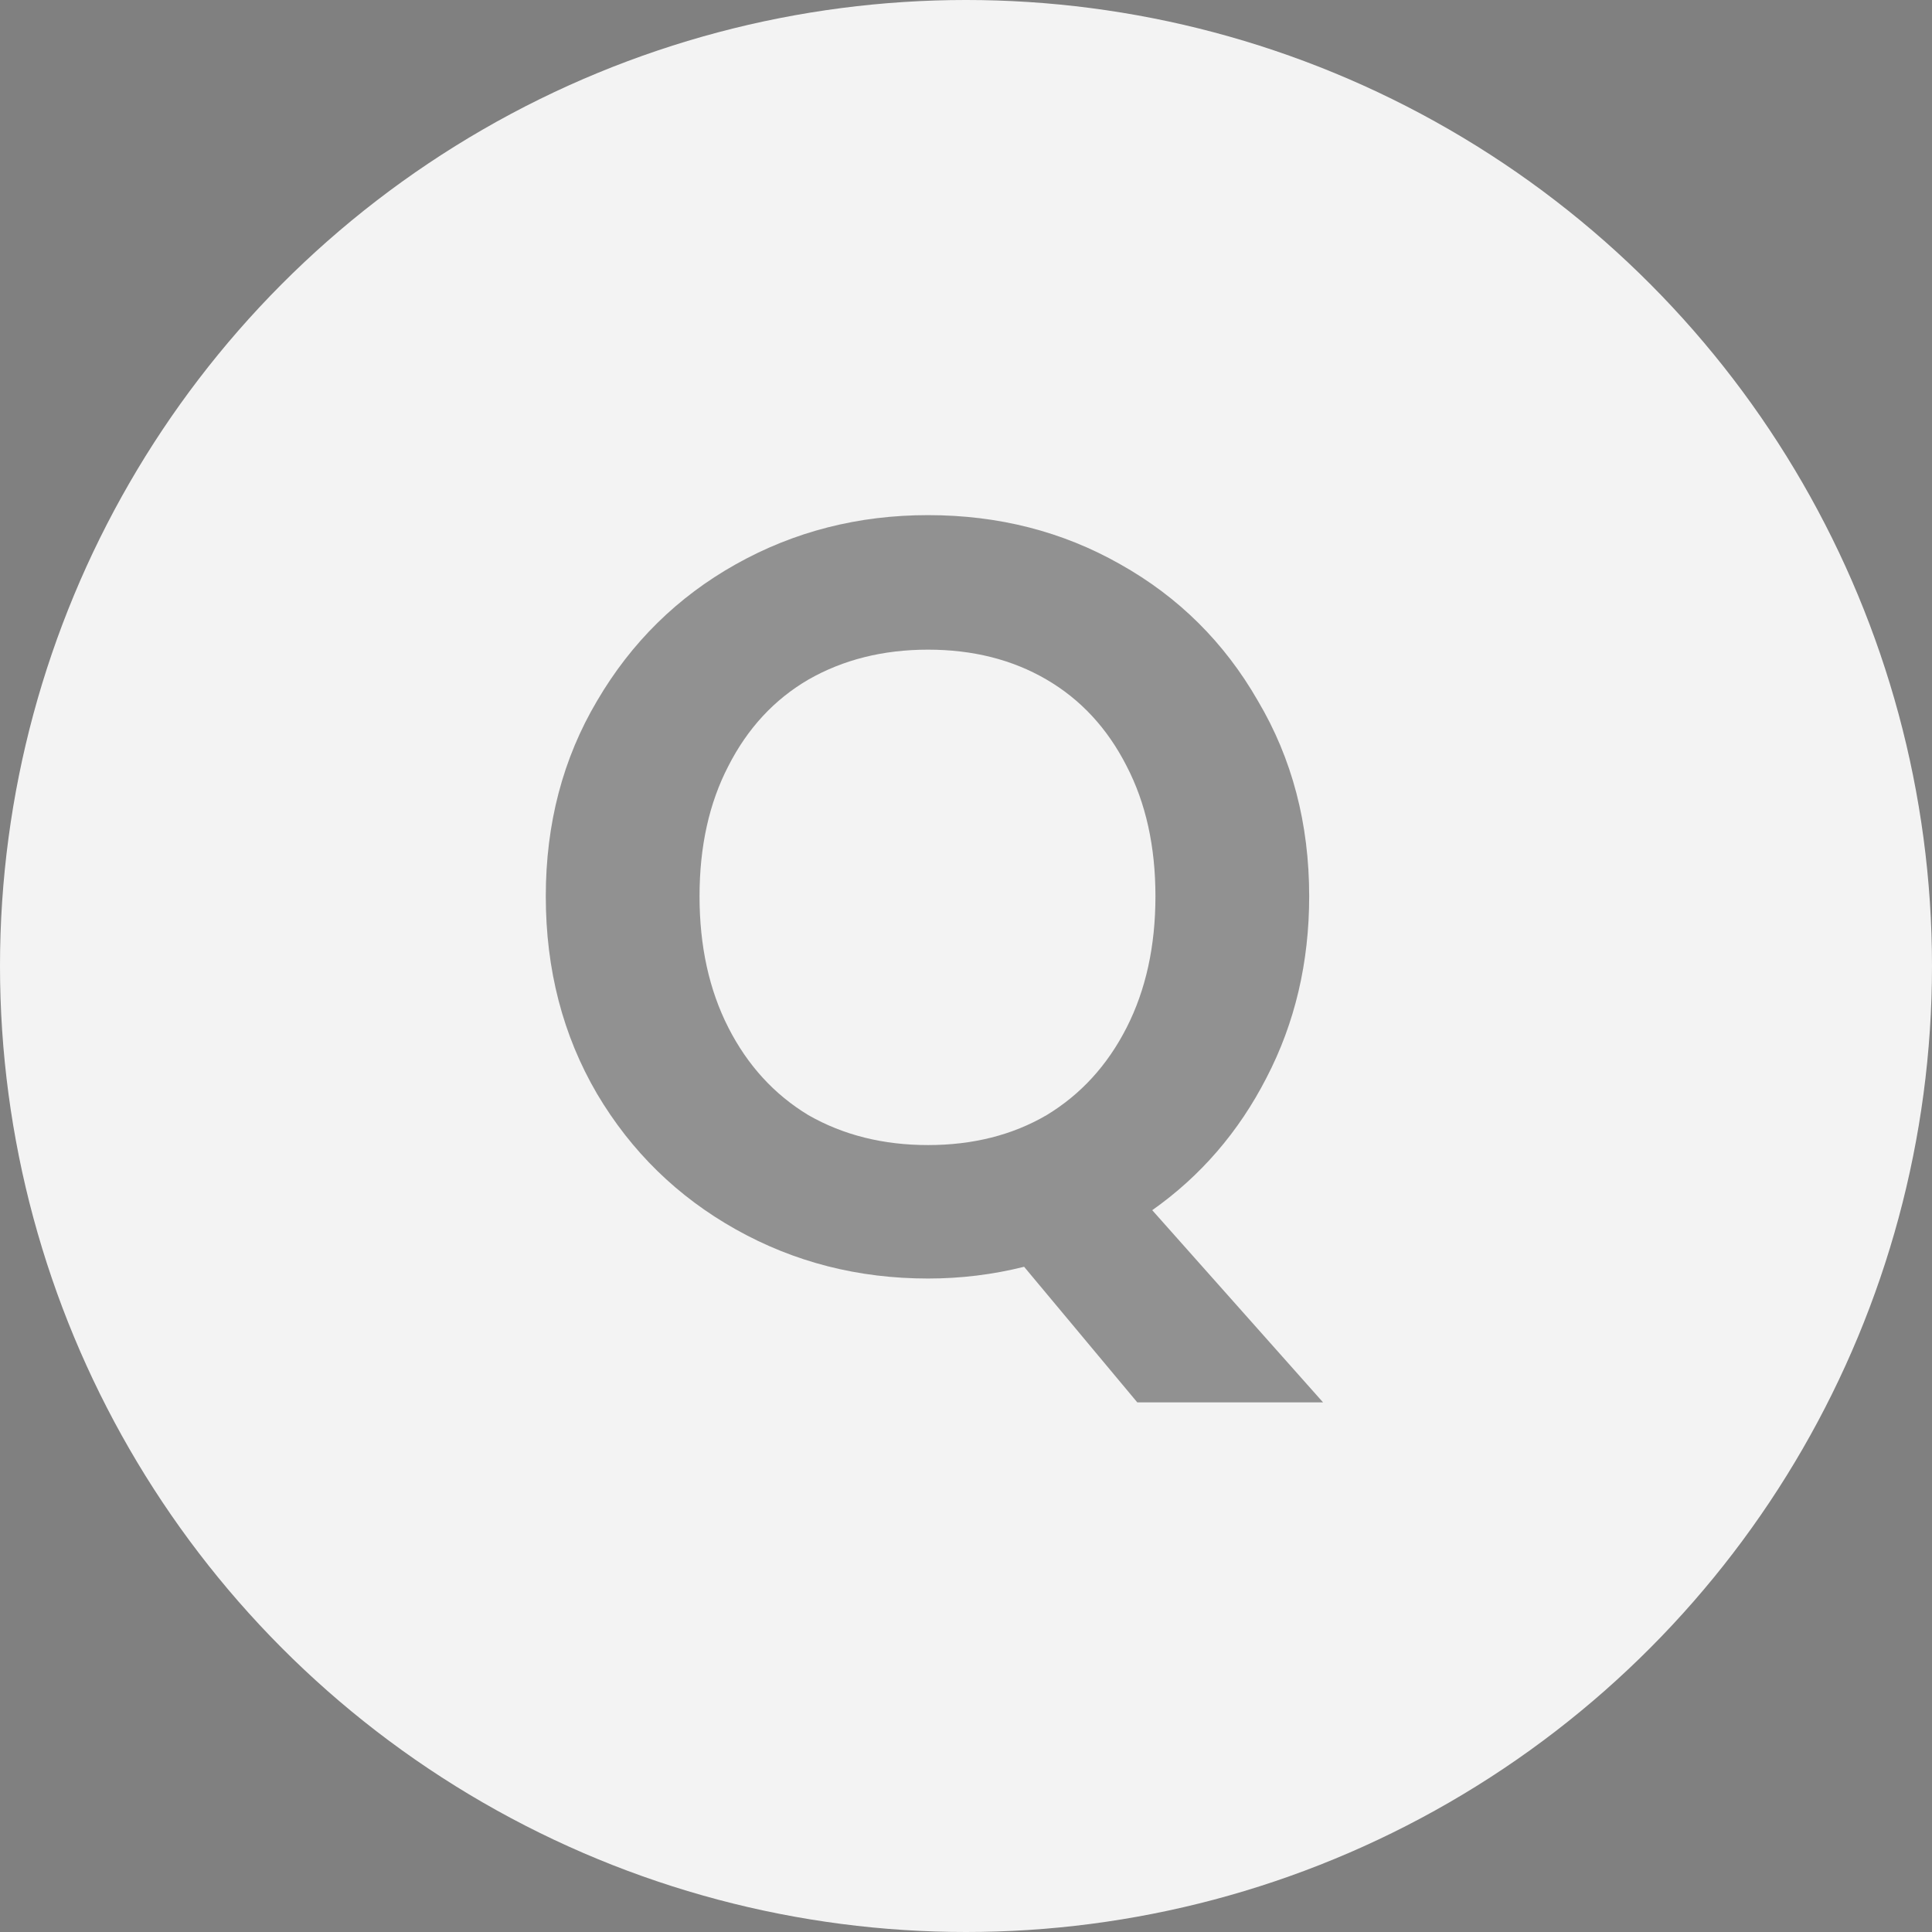 <svg width="38" height="38" viewBox="0 0 38 38" fill="none" xmlns="http://www.w3.org/2000/svg">
<rect x="0" y="0" width="38" height="38" fill="#808080" stroke="none"/>
<circle cx="19" cy="19" r="19" fill="#F3F3F3"/>
<path opacity="0.5" d="M22.369 27.583L20.143 24.916C19.527 25.07 18.897 25.147 18.253 25.147C16.881 25.147 15.621 24.825 14.473 24.181C13.325 23.537 12.415 22.648 11.743 21.514C11.071 20.366 10.735 19.071 10.735 17.629C10.735 16.201 11.071 14.92 11.743 13.786C12.415 12.638 13.325 11.742 14.473 11.098C15.621 10.454 16.881 10.132 18.253 10.132C19.639 10.132 20.899 10.454 22.033 11.098C23.181 11.742 24.084 12.638 24.742 13.786C25.414 14.92 25.75 16.201 25.75 17.629C25.75 18.931 25.47 20.121 24.91 21.199C24.364 22.263 23.615 23.131 22.663 23.803L26.023 27.583H22.369ZM13.759 17.629C13.759 18.609 13.948 19.47 14.326 20.212C14.704 20.954 15.229 21.528 15.901 21.934C16.587 22.326 17.371 22.522 18.253 22.522C19.135 22.522 19.912 22.326 20.584 21.934C21.256 21.528 21.781 20.954 22.159 20.212C22.537 19.47 22.726 18.609 22.726 17.629C22.726 16.649 22.537 15.795 22.159 15.067C21.781 14.325 21.256 13.758 20.584 13.366C19.912 12.974 19.135 12.778 18.253 12.778C17.371 12.778 16.587 12.974 15.901 13.366C15.229 13.758 14.704 14.325 14.326 15.067C13.948 15.795 13.759 16.649 13.759 17.629Z" fill="#303030"/>
</svg>

